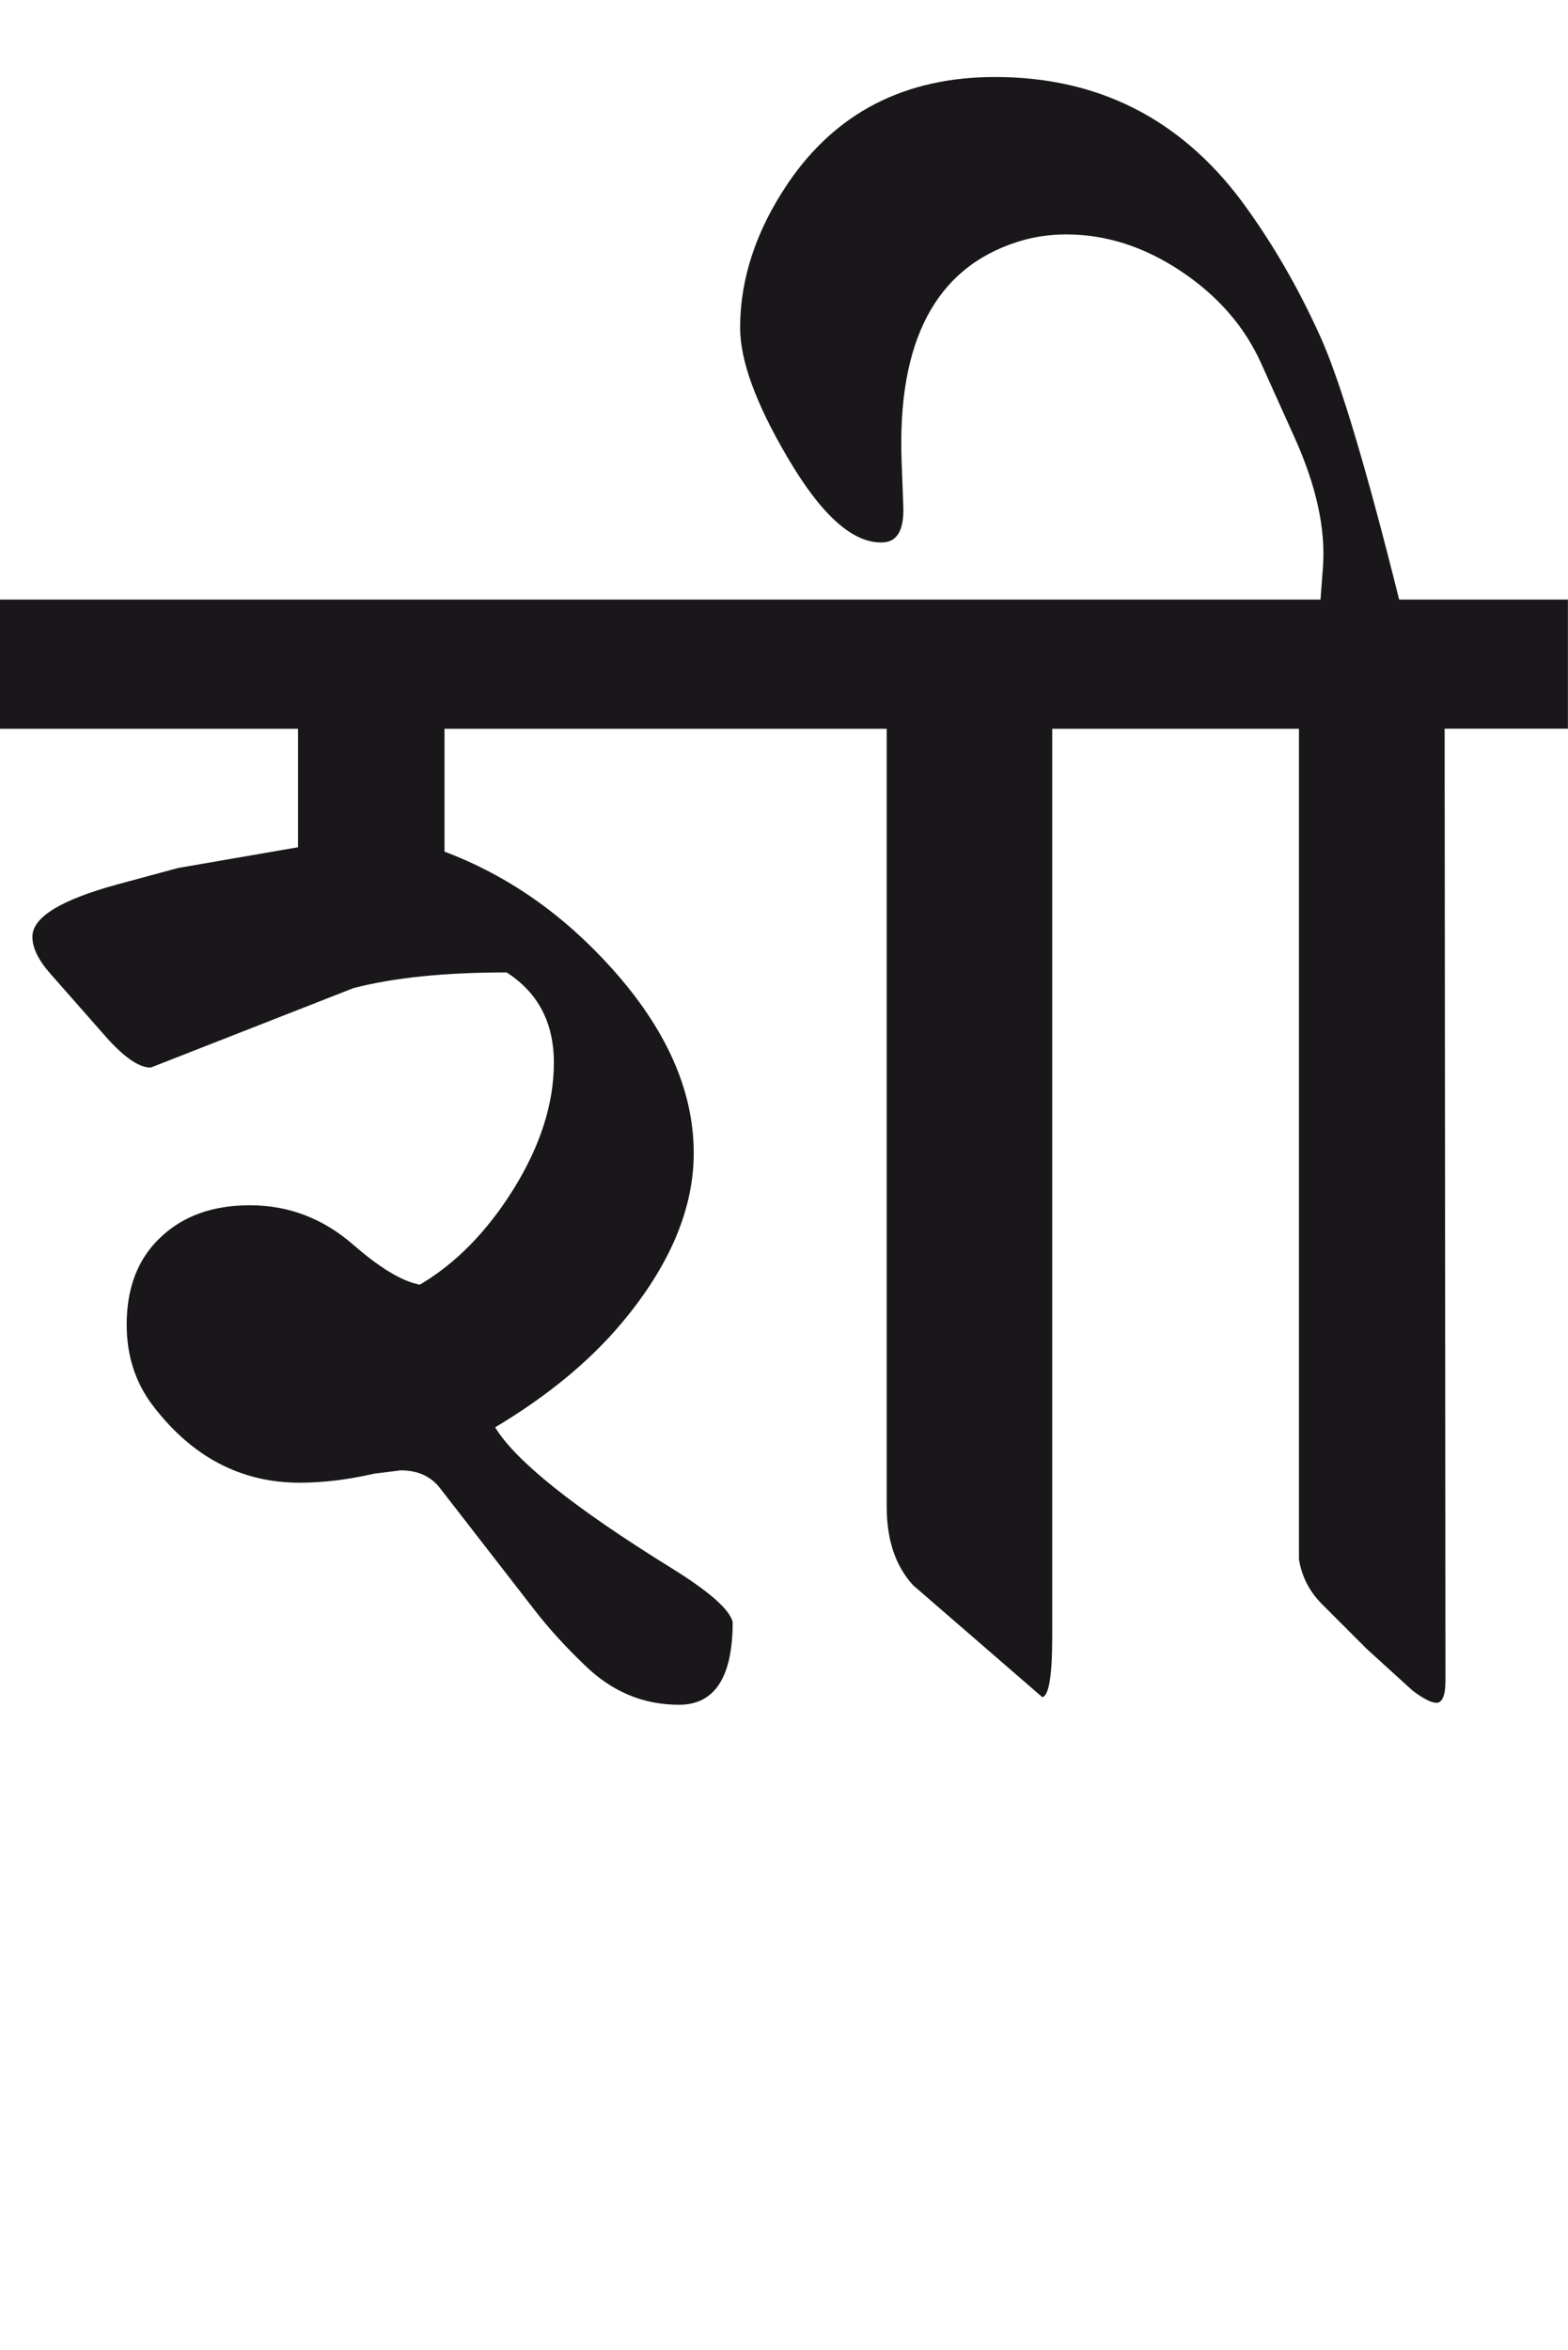 <?xml version="1.0" encoding="utf-8"?>
<!-- Generator: Adobe Illustrator 15.0.2, SVG Export Plug-In . SVG Version: 6.00 Build 0)  -->
<!DOCTYPE svg PUBLIC "-//W3C//DTD SVG 1.1//EN" "http://www.w3.org/Graphics/SVG/1.1/DTD/svg11.dtd">
<svg version="1.1" id="Ebene_1" xmlns="http://www.w3.org/2000/svg" xmlns:xlink="http://www.w3.org/1999/xlink" x="0px" y="0px"
	 width="18.925px" height="28.35px" viewBox="0 0 18.925 28.35" enable-background="new 0 0 18.925 28.35" xml:space="preserve">
<path fill="#1A171B" d="M18.925,7.233h-2.038c-0.399-1.599-0.717-2.654-0.949-3.167c-0.273-0.606-0.593-1.155-0.959-1.649
	c-0.746-0.992-1.736-1.488-2.968-1.488c-1.086,0-1.919,0.427-2.498,1.278c-0.388,0.572-0.58,1.156-0.58,1.748
	c0,0.395,0.19,0.914,0.57,1.56c0.405,0.693,0.785,1.036,1.139,1.029c0.187,0,0.273-0.149,0.26-0.449l-0.02-0.53
	c-0.054-1.452,0.413-2.334,1.398-2.647c0.187-0.06,0.383-0.09,0.59-0.09c0.479,0,0.94,0.148,1.384,0.444s0.765,0.665,0.964,1.104
	l0.41,0.909c0.26,0.579,0.372,1.096,0.34,1.548l-0.03,0.4h-1.879v1.559h1.619v10.022c0.034,0.206,0.127,0.387,0.28,0.54l0.539,0.539
	l0.55,0.5c0.132,0.1,0.229,0.149,0.29,0.149c0.072,0,0.109-0.09,0.109-0.27l-0.01-11.481h1.488V7.233z M14.069,7.233H0v1.559h3.597
	v1.429l-1.447,0.25l-0.74,0.2c-0.681,0.187-1.019,0.396-1.019,0.63c0,0.133,0.072,0.283,0.22,0.449l0.669,0.76
	c0.22,0.247,0.398,0.369,0.539,0.369l2.448-0.959c0.486-0.126,1.103-0.189,1.848-0.189c0.381,0.245,0.57,0.609,0.57,1.089
	c0,0.493-0.162,0.999-0.483,1.519c-0.324,0.52-0.703,0.905-1.135,1.159c-0.214-0.04-0.479-0.2-0.8-0.479
	c-0.367-0.32-0.782-0.479-1.25-0.479c-0.446,0-0.805,0.127-1.077,0.385c-0.274,0.256-0.411,0.608-0.411,1.054
	c0,0.374,0.104,0.696,0.31,0.97c0.474,0.625,1.066,0.938,1.779,0.938c0.28,0,0.579-0.036,0.898-0.109l0.32-0.04
	c0.207,0,0.367,0.072,0.479,0.22l1.14,1.469c0.16,0.207,0.359,0.428,0.6,0.659c0.327,0.32,0.707,0.48,1.139,0.48
	c0.434,0,0.649-0.334,0.649-1c-0.04-0.153-0.287-0.369-0.739-0.649c-1.173-0.726-1.881-1.292-2.128-1.698
	c0.626-0.374,1.137-0.793,1.528-1.259c0.58-0.692,0.869-1.376,0.869-2.049c0-0.753-0.329-1.495-0.989-2.229
	c-0.587-0.653-1.259-1.122-2.019-1.408V8.792h5.337v9.383c0,0.399,0.105,0.717,0.319,0.949l1.559,1.35
	c0.08-0.015,0.12-0.261,0.12-0.74V8.792h1.369V7.233z"/>
<rect y="0.929" fill="none" width="18.925" height="19.635"/>
</svg>
